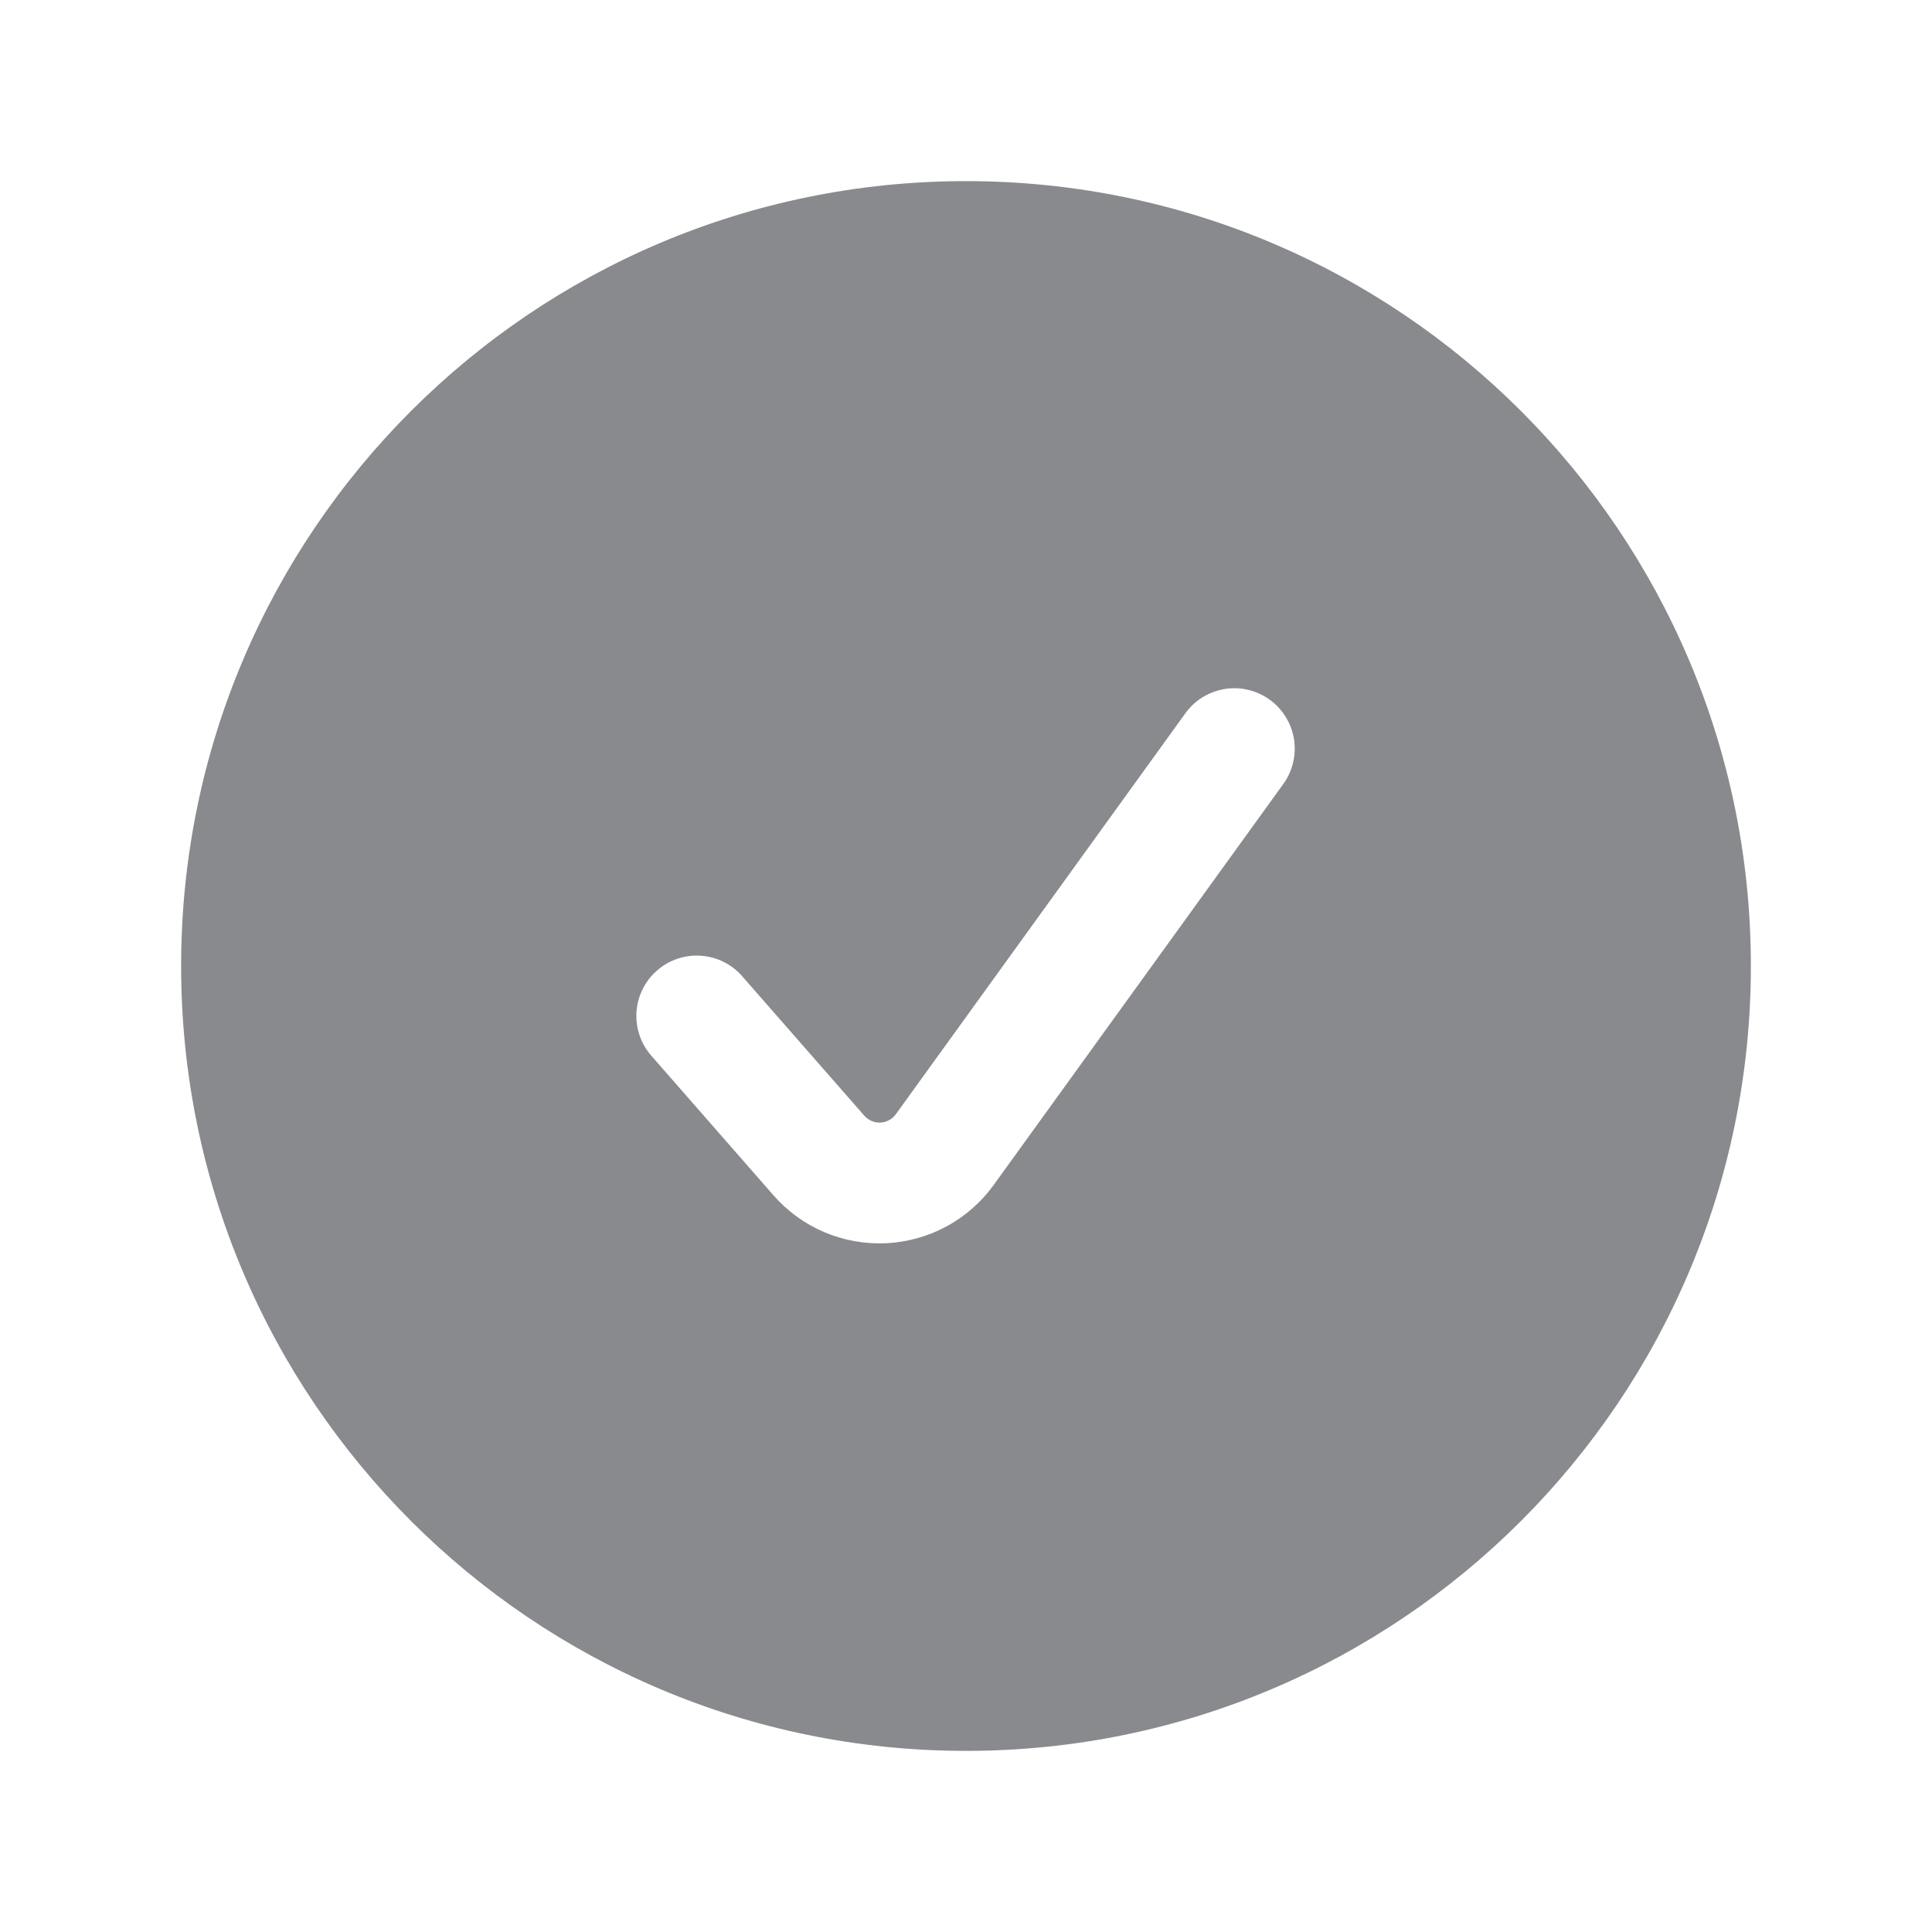 <svg width="24" height="24" viewBox="0 0 24 24" fill="none" xmlns="http://www.w3.org/2000/svg">
<path d="M2.25 12C2.25 6.615 6.615 2.25 12 2.25C17.385 2.25 21.75 6.615 21.75 12C21.75 17.385 17.385 21.75 12 21.75C6.615 21.75 2.25 17.385 2.25 12ZM15.773 8.692C15.693 8.634 15.603 8.593 15.507 8.57C15.411 8.547 15.311 8.543 15.214 8.559C15.117 8.575 15.023 8.61 14.939 8.661C14.855 8.713 14.783 8.781 14.725 8.861L11.128 13.842C11.106 13.873 11.077 13.898 11.044 13.915C11.011 13.933 10.974 13.944 10.937 13.945C10.899 13.947 10.862 13.94 10.827 13.925C10.793 13.911 10.762 13.888 10.737 13.86L9.231 12.14C9.167 12.063 9.088 12 8.999 11.954C8.911 11.908 8.814 11.881 8.714 11.873C8.614 11.865 8.514 11.877 8.419 11.909C8.324 11.94 8.237 11.99 8.162 12.056C8.086 12.122 8.025 12.202 7.981 12.292C7.937 12.381 7.912 12.479 7.906 12.579C7.901 12.679 7.915 12.779 7.949 12.873C7.982 12.967 8.035 13.053 8.102 13.127L9.608 14.848C9.781 15.046 9.997 15.203 10.239 15.306C10.482 15.409 10.744 15.456 11.007 15.444C11.27 15.431 11.527 15.36 11.758 15.235C11.99 15.109 12.19 14.933 12.344 14.72L15.941 9.74C15.999 9.66 16.04 9.57 16.063 9.474C16.086 9.378 16.09 9.279 16.074 9.181C16.059 9.084 16.024 8.991 15.972 8.907C15.921 8.823 15.853 8.75 15.773 8.692Z" fill="#898A8D"/>
</svg>
